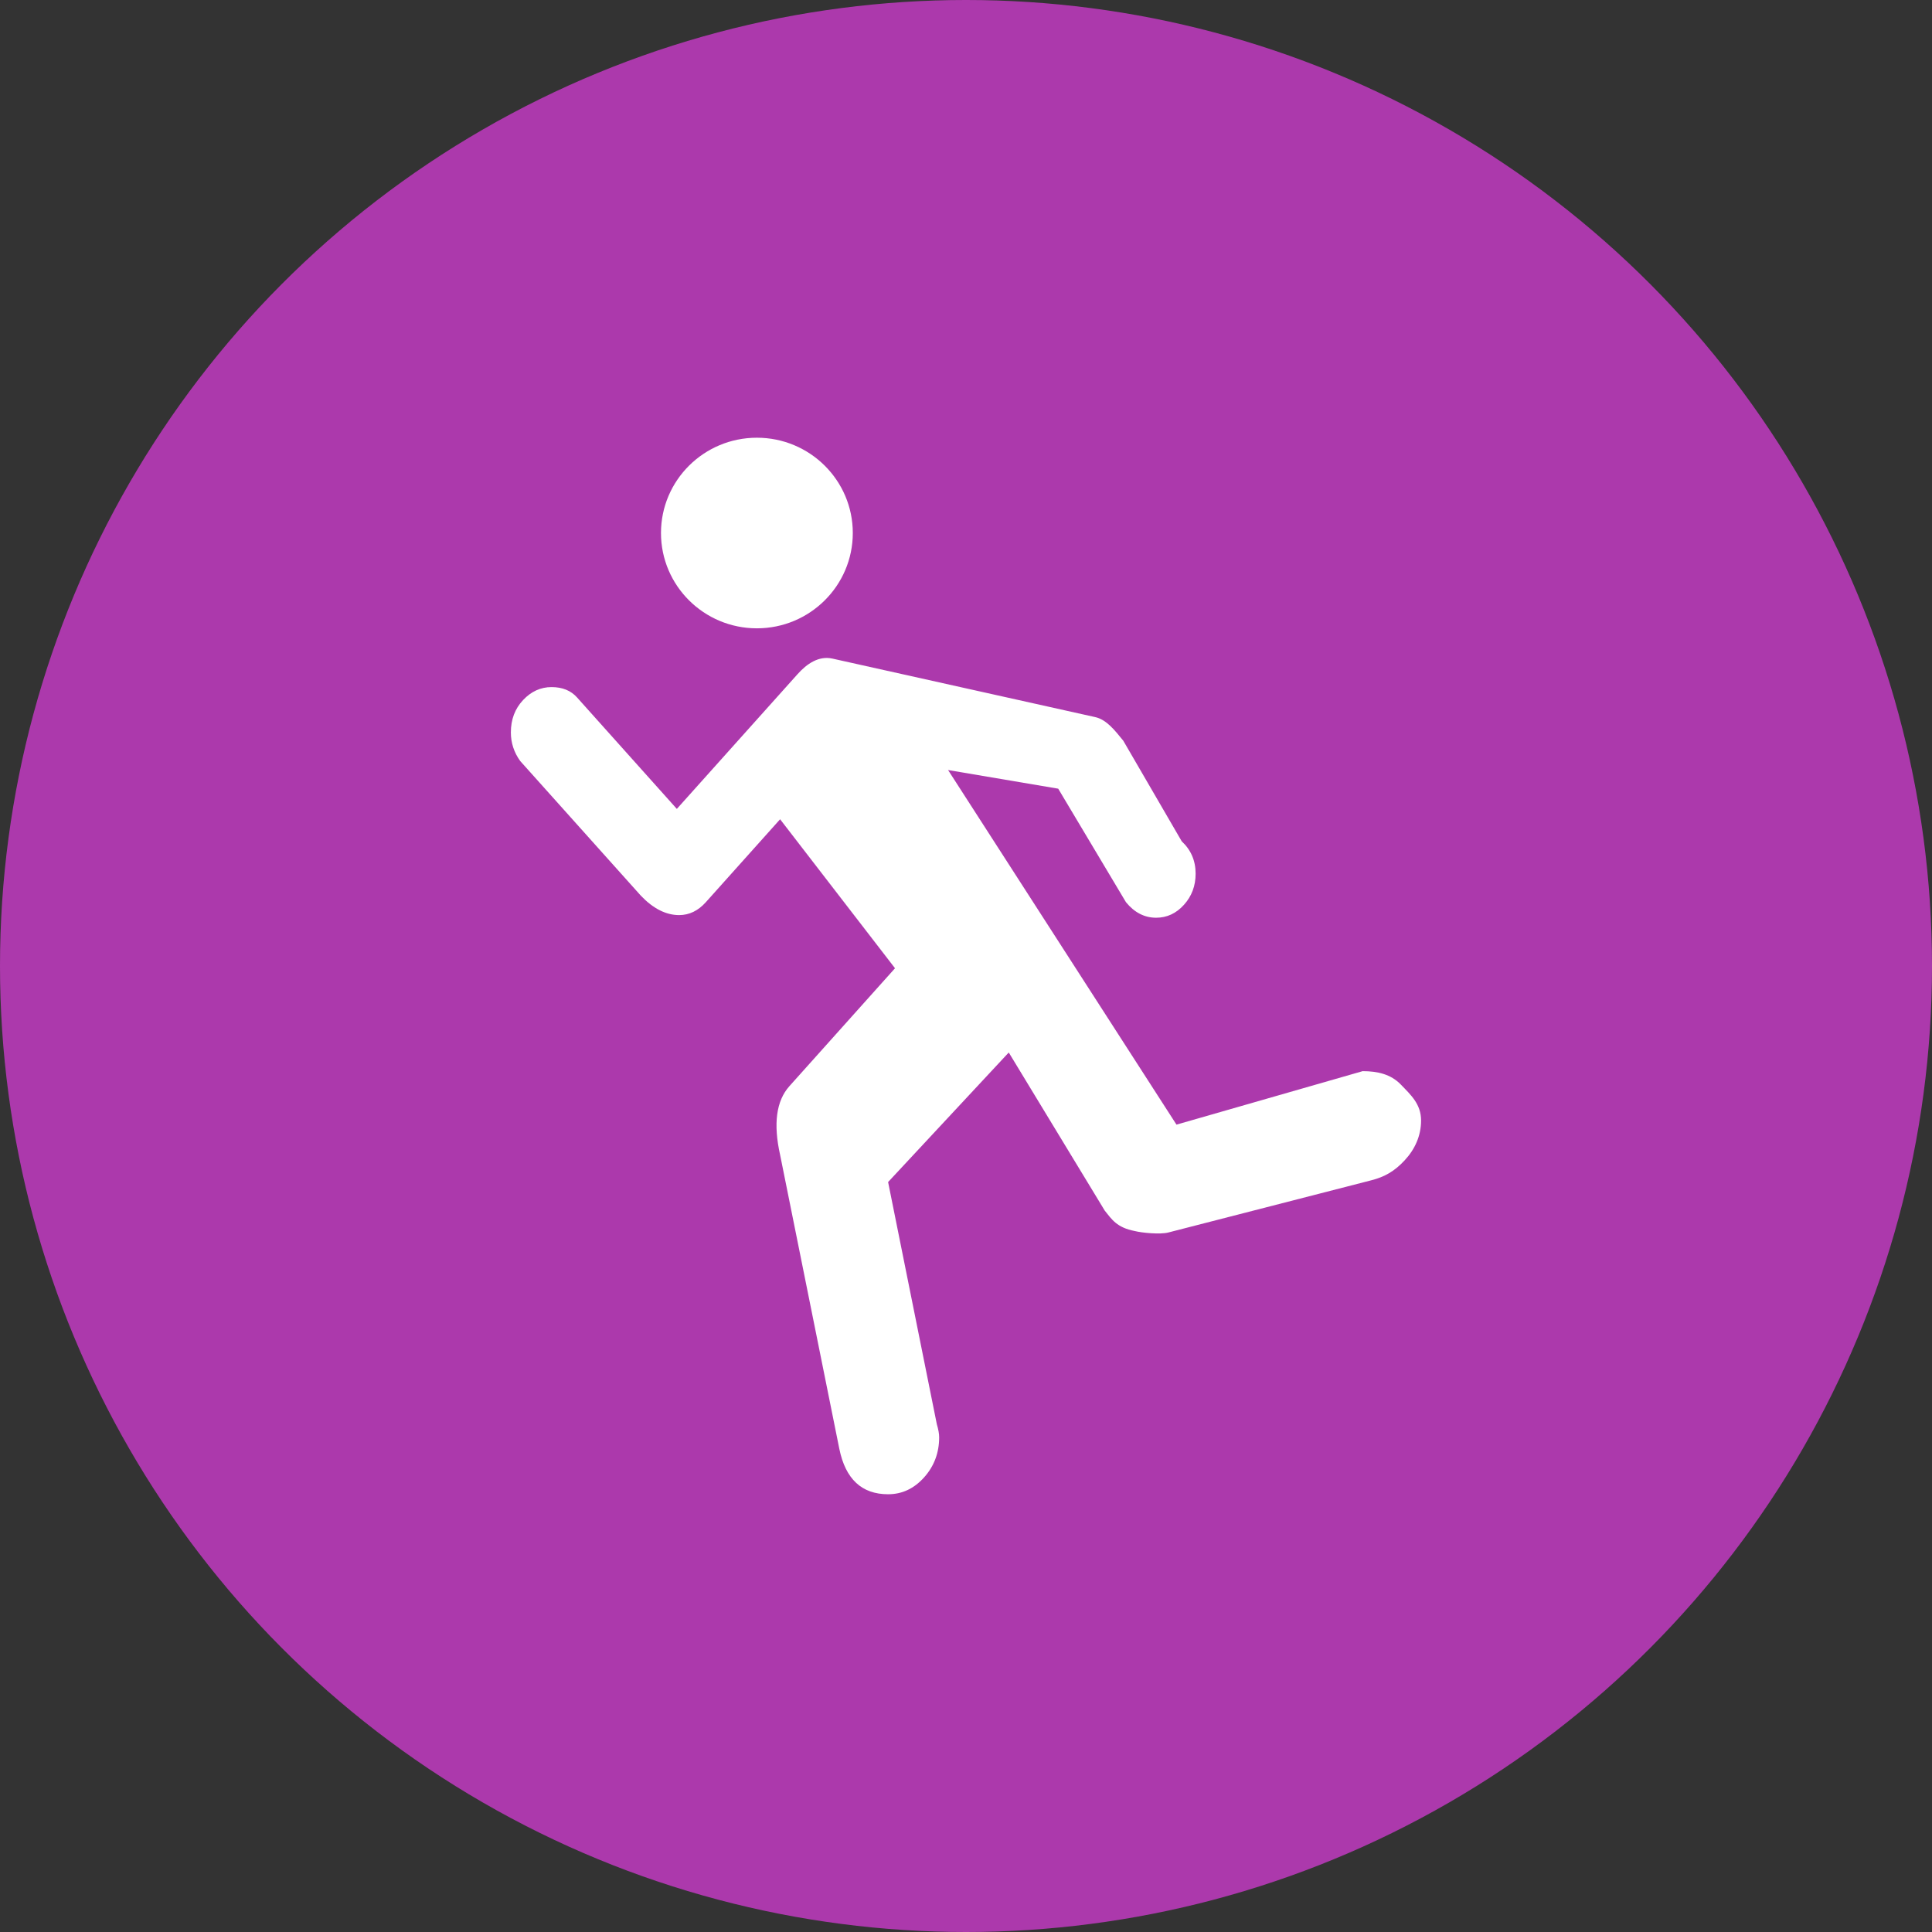 <?xml version="1.0" encoding="utf-8"?>
<!-- Generator: Adobe Illustrator 14.0.0, SVG Export Plug-In . SVG Version: 6.00 Build 43363)  -->
<!DOCTYPE svg PUBLIC "-//W3C//DTD SVG 1.1//EN" "http://www.w3.org/Graphics/SVG/1.1/DTD/svg11.dtd">
<svg version="1.1"
	 id="svg2" xmlns:svg="http://www.w3.org/2000/svg" xmlns:dc="http://purl.org/dc/elements/1.1/" xmlns:rdf="http://www.w3.org/1999/02/22-rdf-syntax-ns#" xmlns:cc="http://creativecommons.org/ns#" xmlns:sodipodi="http://sodipodi.sourceforge.net/DTD/sodipodi-0.dtd" xmlns:inkscape="http://www.inkscape.org/namespaces/inkscape" sodipodi:docname="sports-14-33.svg" inkscape:version="0.91 r13725"
	 xmlns="http://www.w3.org/2000/svg" xmlns:xlink="http://www.w3.org/1999/xlink" x="0px" y="0px" width="128px" height="128px"
	 viewBox="0 0 128 128" enable-background="new 0 0 128 128" xml:space="preserve">
<rect x="0" y="0" width="128" height="128" fill="#333333" stroke="none"/>
<sodipodi:namedview  id="namedview17" inkscape:zoom="63.5" bordercolor="#666666" pagecolor="#ffffff" showgrid="true" objecttolerance="10" borderopacity="1" gridtolerance="10" inkscape:cx="4.2204724" guidetolerance="10" inkscape:cy="7" inkscape:window-y="24" inkscape:current-layer="g9" inkscape:window-maximized="1" inkscape:pageopacity="0" inkscape:pageshadow="2" inkscape:window-width="1871" inkscape:window-height="1056" inkscape:window-x="49" showguides="false">
	<inkscape:grid  type="xygrid" id="grid4149"></inkscape:grid>
</sodipodi:namedview>
<g>
	<circle fill="#AC39AC" cx="64" cy="64" r="64"/>
	<path id="path4286" fill="#FFFFFF" d="M56.5,35.313c0,3.486-2.846,6.315-6.354,6.315l0,0c-3.51,0-6.354-2.829-6.354-6.315l0,0
		c0-3.486,2.844-6.313,6.354-6.313l0,0C53.654,29,56.5,31.826,56.5,35.313z M90.838,78.201l-13.434,3.455
		c-0.549,0.143-1.768,0.02-2.228-0.098c-1.18-0.226-1.521-0.773-1.981-1.347L66.833,69.73l-7.994,8.584l3.229,16.047
		c0.104,0.348,0.154,0.636,0.154,0.861c0,1.026-0.332,1.918-1,2.661c-0.666,0.744-1.462,1.115-2.385,1.115
		c-1.742,0-2.818-1.003-3.229-3.005l-3.924-19.48c-0.459-2.062-0.256-3.578,0.617-4.553l6.996-7.811l-7.613-9.871l-4.92,5.494
		c-0.513,0.572-1.102,0.855-1.77,0.855c-0.871,0-1.717-0.428-2.535-1.285l-7.997-8.926c-0.411-0.575-0.616-1.204-0.616-1.889
		c0-0.859,0.271-1.573,0.809-2.146c0.537-0.572,1.166-0.859,1.884-0.859c0.72,0,1.282,0.228,1.692,0.686l6.611,7.384l7.997-8.926
		c0.614-0.688,1.404-1.233,2.308-1.033l17.41,3.876c0.754,0.167,1.303,0.876,1.864,1.566l3.871,6.663
		c0.61,0.569,0.921,1.284,0.921,2.144c0,0.803-0.255,1.49-0.77,2.061c-0.514,0.572-1.131,0.859-1.846,0.859
		c-0.769,0-1.438-0.343-2-1.031l-4.488-7.519l-7.297-1.235L77.945,74.51l12.334-3.543c0.974,0,1.863,0.196,2.529,0.887
		c0.666,0.689,1.342,1.297,1.342,2.383c0,1.027-0.422,1.924-1.088,2.638C92.395,77.596,91.732,77.977,90.838,78.201L90.838,78.201z"
		/>
</g>
</svg>
